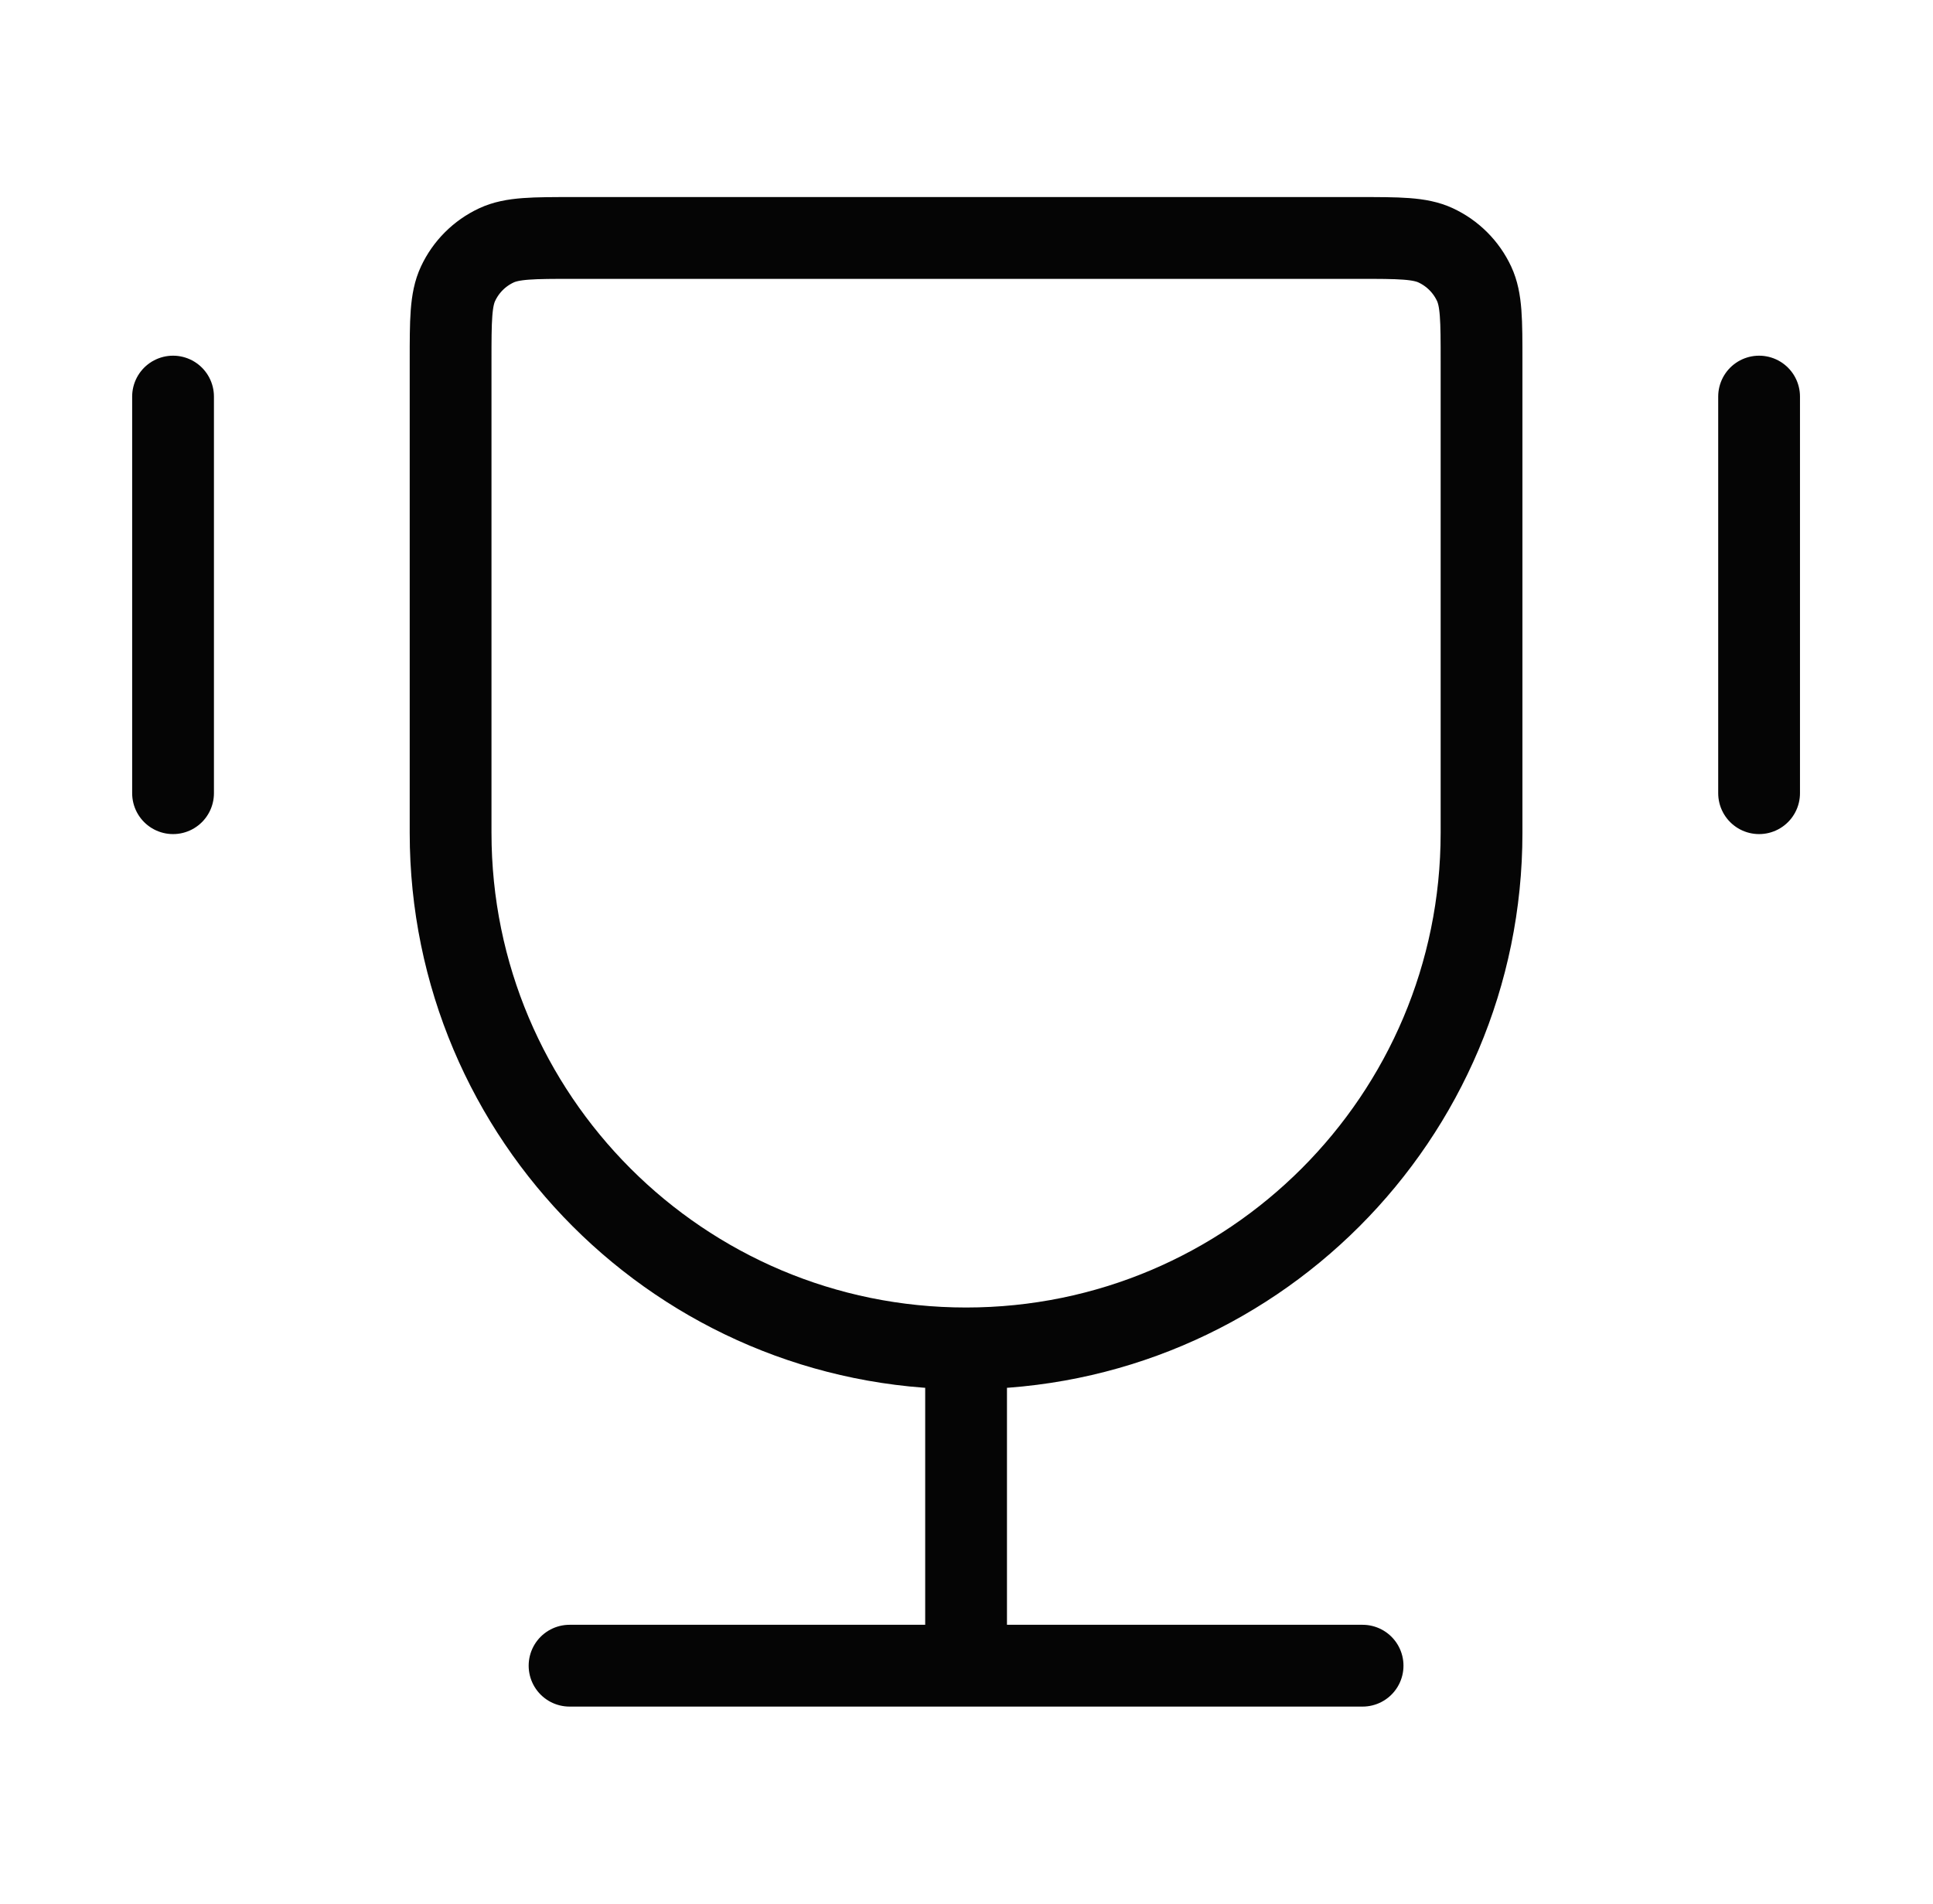 <svg width="65" height="64" viewBox="0 0 65 64" fill="none" xmlns="http://www.w3.org/2000/svg">
<path d="M32.486 45.333C22.913 45.333 15.152 37.573 15.152 28V12.148C15.152 10.766 15.152 10.075 15.402 9.54C15.667 8.971 16.124 8.515 16.692 8.25C17.228 8 17.919 8 19.3 8H45.671C47.053 8 47.743 8 48.279 8.25C48.847 8.515 49.304 8.971 49.569 9.54C49.819 10.075 49.819 10.766 49.819 12.148V28C49.819 37.573 42.059 45.333 32.486 45.333ZM32.486 45.333V56M45.819 56H19.152M59.152 13.333V26.667M5.819 13.333V26.667" stroke="#050505" stroke-width="2.75" stroke-linecap="round" stroke-linejoin="round"/>
</svg>
